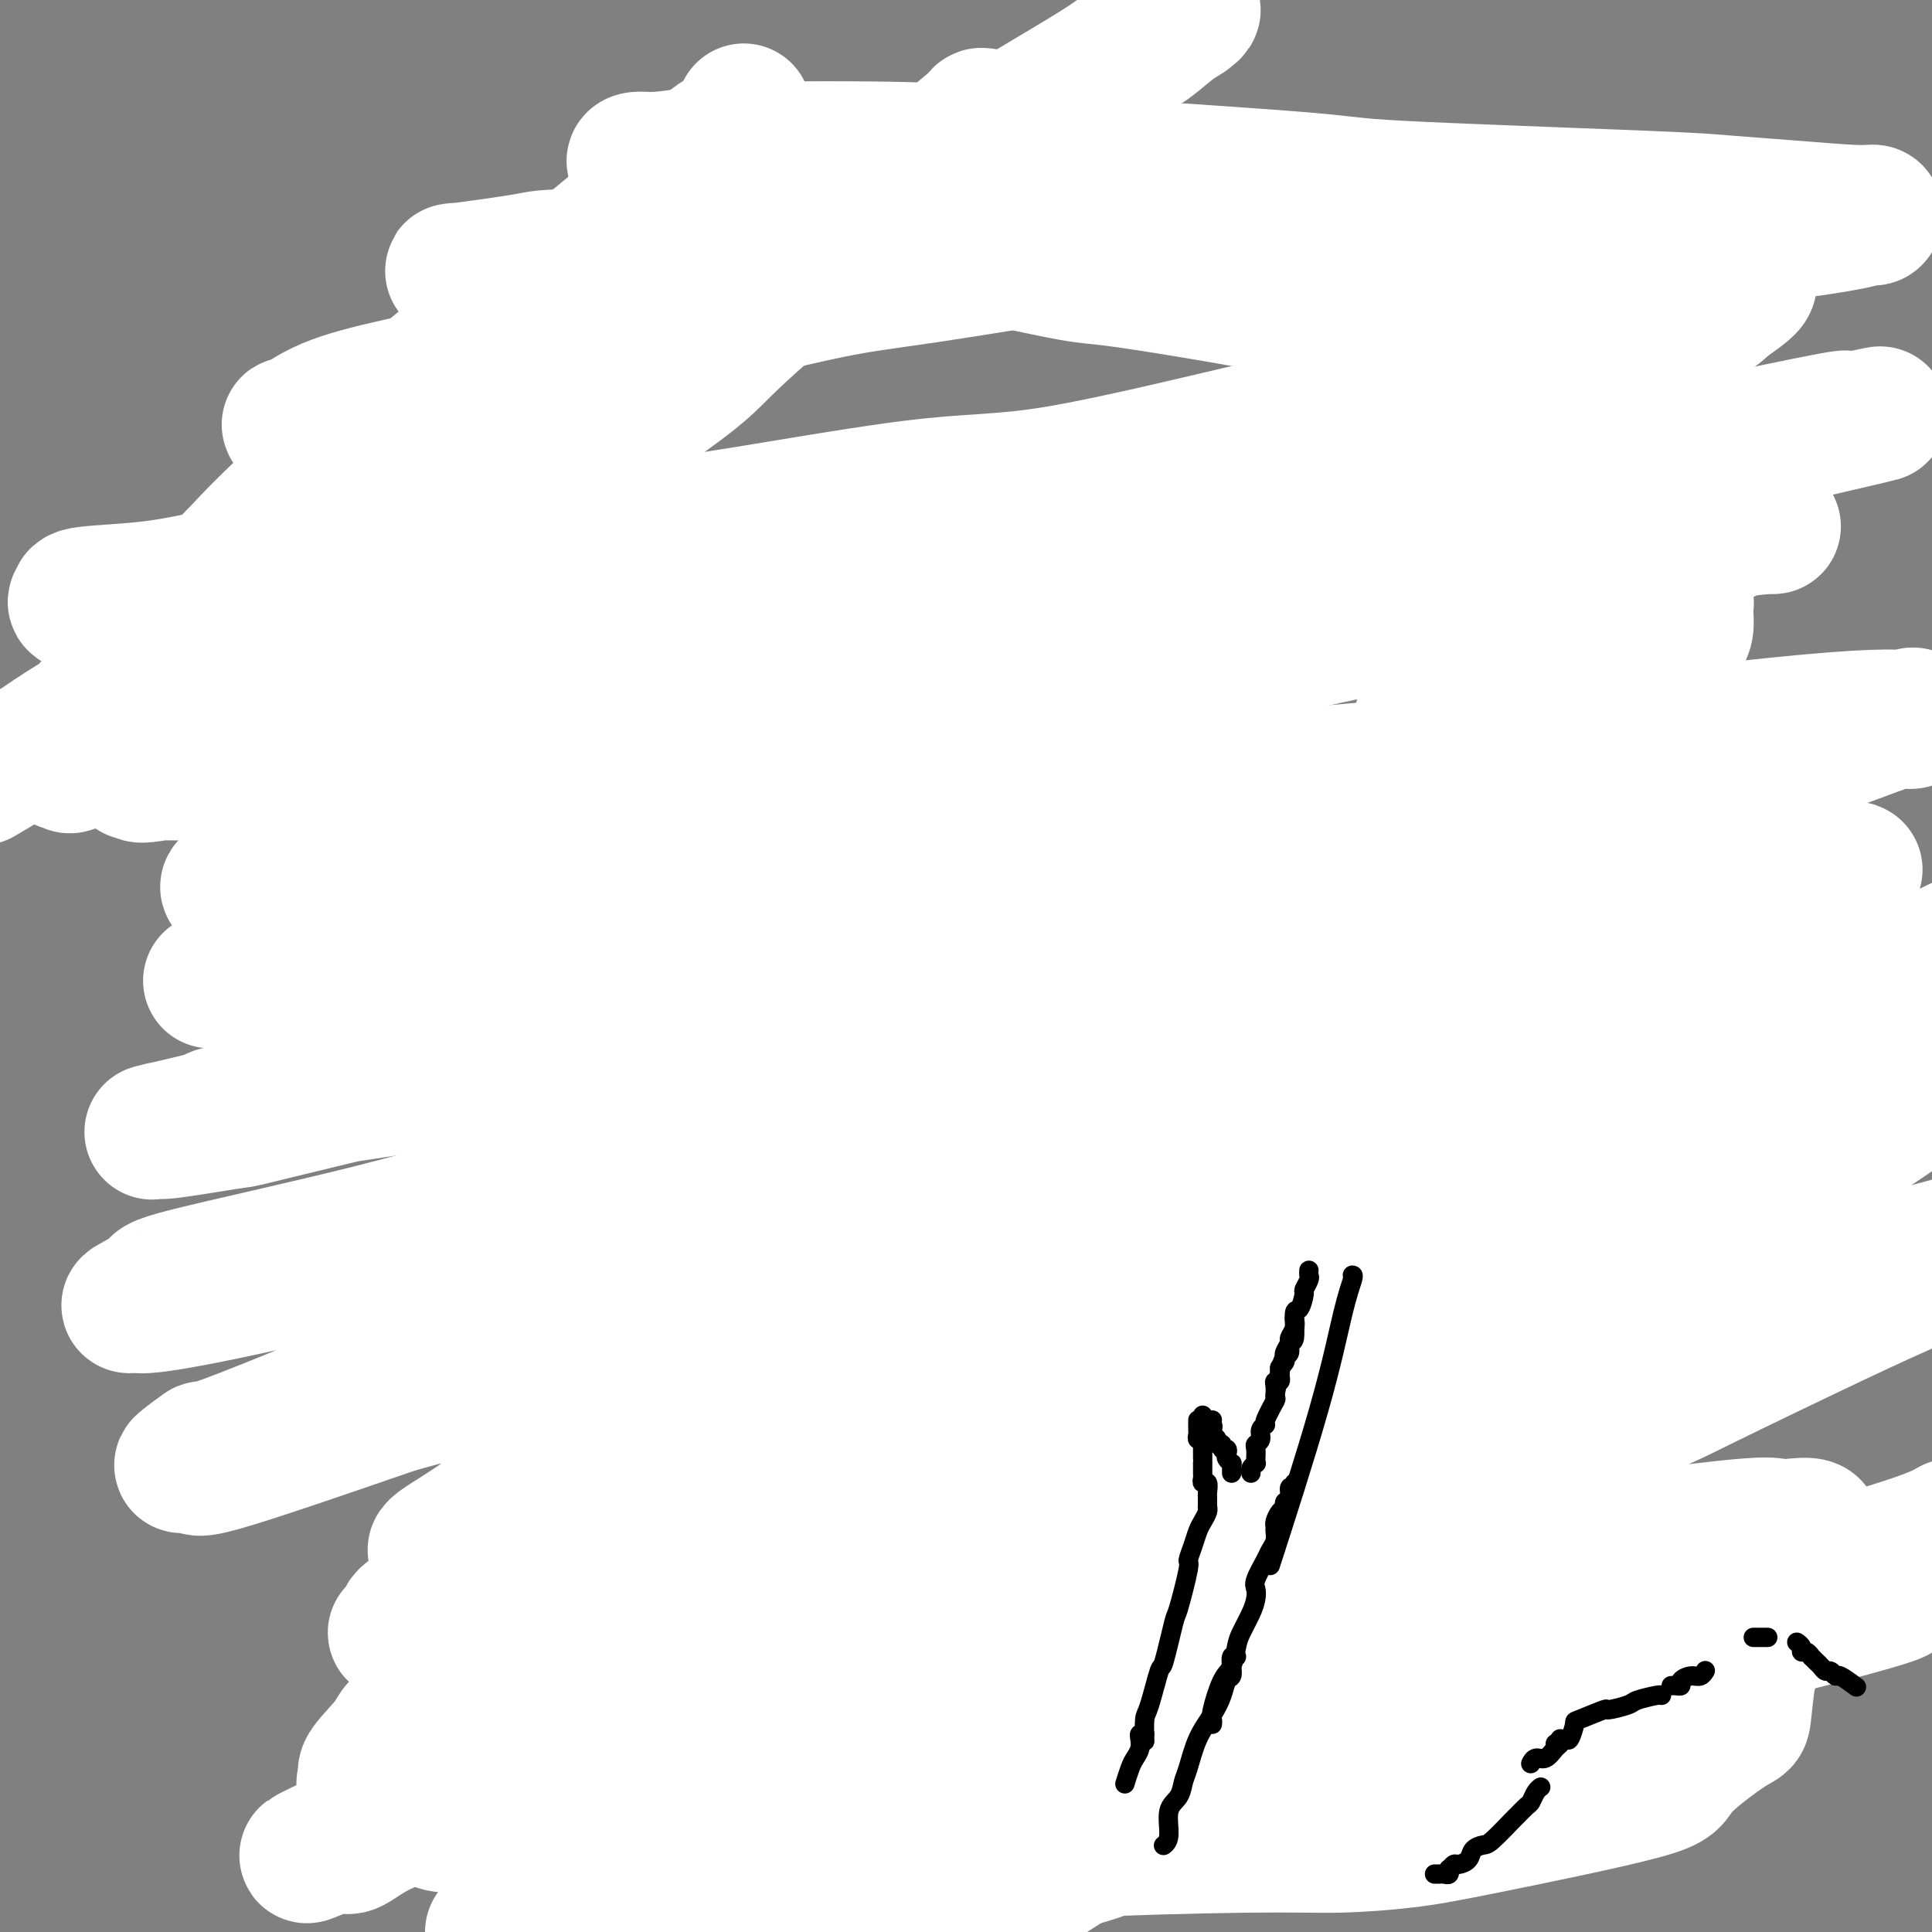 <svg viewBox='0 0 400 400' version='1.1' xmlns='http://www.w3.org/2000/svg' xmlns:xlink='http://www.w3.org/1999/xlink'><rect x="0" y="0" width="400" height="400" fill="#808080" stroke="none"/><g fill='none' stroke='#3D5C18' stroke-width='28' stroke-linecap='round' stroke-linejoin='round'><path d='M100,138c0.000,-0.285 0.000,-0.570 0,-1c-0.000,-0.430 -0.000,-1.006 0,-1c0.000,0.006 0.001,0.594 0,0c-0.001,-0.594 -0.003,-2.372 0,-3c0.003,-0.628 0.012,-0.107 0,-1c-0.012,-0.893 -0.046,-3.198 0,-5c0.046,-1.802 0.170,-3.099 0,-3c-0.170,0.099 -0.635,1.594 0,-1c0.635,-2.594 2.370,-9.277 3,-12c0.630,-2.723 0.153,-1.486 1,-3c0.847,-1.514 3.016,-5.780 4,-8c0.984,-2.220 0.782,-2.395 2,-4c1.218,-1.605 3.857,-4.639 5,-6c1.143,-1.361 0.791,-1.049 2,-3c1.209,-1.951 3.979,-6.166 6,-9c2.021,-2.834 3.293,-4.287 6,-7c2.707,-2.713 6.849,-6.685 8,-8c1.151,-1.315 -0.689,0.028 3,-2c3.689,-2.028 12.905,-7.427 17,-10c4.095,-2.573 3.068,-2.320 5,-3c1.932,-0.680 6.824,-2.295 9,-3c2.176,-0.705 1.635,-0.502 4,-1c2.365,-0.498 7.634,-1.698 10,-2c2.366,-0.302 1.827,0.294 4,0c2.173,-0.294 7.057,-1.479 10,-2c2.943,-0.521 3.946,-0.379 9,0c5.054,0.379 14.158,0.993 18,1c3.842,0.007 2.422,-0.594 5,0c2.578,0.594 9.153,2.382 12,3c2.847,0.618 1.966,0.065 6,1c4.034,0.935 12.982,3.358 16,4c3.018,0.642 0.107,-0.497 3,1c2.893,1.497 11.589,5.629 15,7c3.411,1.371 1.537,-0.019 3,1c1.463,1.019 6.262,4.447 8,6c1.738,1.553 0.413,1.231 1,2c0.587,0.769 3.085,2.629 5,4c1.915,1.371 3.246,2.254 4,3c0.754,0.746 0.930,1.356 2,3c1.070,1.644 3.035,4.322 5,7'/><path d='M311,83c4.288,4.251 2.509,2.379 2,3c-0.509,0.621 0.253,3.733 1,5c0.747,1.267 1.480,0.687 2,2c0.520,1.313 0.827,4.518 1,6c0.173,1.482 0.212,1.240 1,3c0.788,1.760 2.324,5.520 3,8c0.676,2.480 0.492,3.679 1,6c0.508,2.321 1.709,5.763 2,7c0.291,1.237 -0.328,0.270 0,3c0.328,2.730 1.603,9.159 2,12c0.397,2.841 -0.086,2.095 0,3c0.086,0.905 0.740,3.461 1,5c0.260,1.539 0.126,2.062 0,3c-0.126,0.938 -0.245,2.292 0,4c0.245,1.708 0.854,3.771 1,5c0.146,1.229 -0.171,1.625 0,4c0.171,2.375 0.830,6.728 1,8c0.170,1.272 -0.151,-0.536 0,2c0.151,2.536 0.772,9.417 1,12c0.228,2.583 0.061,0.867 0,1c-0.061,0.133 -0.016,2.114 0,4c0.016,1.886 0.004,3.678 0,5c-0.004,1.322 -0.001,2.174 0,4c0.001,1.826 0.000,4.625 0,6c-0.000,1.375 -0.000,1.326 0,3c0.000,1.674 0.001,5.069 0,7c-0.001,1.931 -0.004,2.397 0,3c0.004,0.603 0.015,1.345 0,2c-0.015,0.655 -0.057,1.225 0,4c0.057,2.775 0.212,7.754 0,9c-0.212,1.246 -0.793,-1.242 -1,0c-0.207,1.242 -0.042,6.213 0,9c0.042,2.787 -0.040,3.390 0,4c0.040,0.610 0.203,1.227 0,3c-0.203,1.773 -0.771,4.702 -1,7c-0.229,2.298 -0.118,3.963 0,5c0.118,1.037 0.242,1.444 0,3c-0.242,1.556 -0.849,4.260 -1,6c-0.151,1.740 0.153,2.515 0,3c-0.153,0.485 -0.762,0.681 -1,2c-0.238,1.319 -0.105,3.761 0,5c0.105,1.239 0.183,1.274 0,2c-0.183,0.726 -0.626,2.143 -1,4c-0.374,1.857 -0.678,4.154 -1,5c-0.322,0.846 -0.664,0.242 -1,1c-0.336,0.758 -0.668,2.879 -1,5'/><path d='M322,296c-0.819,5.591 0.132,3.069 0,3c-0.132,-0.069 -1.349,2.315 -2,4c-0.651,1.685 -0.737,2.671 -1,3c-0.263,0.329 -0.705,0.002 -1,1c-0.295,0.998 -0.444,3.323 -1,5c-0.556,1.677 -1.521,2.708 -2,3c-0.479,0.292 -0.474,-0.153 -1,1c-0.526,1.153 -1.583,3.905 -2,5c-0.417,1.095 -0.195,0.532 -1,2c-0.805,1.468 -2.637,4.965 -3,6c-0.363,1.035 0.742,-0.392 0,1c-0.742,1.392 -3.332,5.604 -4,7c-0.668,1.396 0.585,-0.022 0,1c-0.585,1.022 -3.008,4.485 -4,6c-0.992,1.515 -0.553,1.083 -2,3c-1.447,1.917 -4.778,6.182 -6,8c-1.222,1.818 -0.333,1.187 0,1c0.333,-0.187 0.110,0.068 -1,1c-1.110,0.932 -3.109,2.541 -4,3c-0.891,0.459 -0.676,-0.232 -1,0c-0.324,0.232 -1.189,1.386 -2,2c-0.811,0.614 -1.568,0.688 -2,1c-0.432,0.312 -0.539,0.861 -1,1c-0.461,0.139 -1.276,-0.132 -2,0c-0.724,0.132 -1.357,0.665 -2,1c-0.643,0.335 -1.296,0.470 -3,1c-1.704,0.530 -4.461,1.455 -6,2c-1.539,0.545 -1.862,0.709 -4,1c-2.138,0.291 -6.090,0.708 -8,1c-1.910,0.292 -1.776,0.460 -3,1c-1.224,0.540 -3.806,1.451 -7,2c-3.194,0.549 -6.998,0.736 -9,1c-2.002,0.264 -2.200,0.607 -4,1c-1.800,0.393 -5.203,0.837 -7,1c-1.797,0.163 -1.990,0.044 -4,0c-2.010,-0.044 -5.837,-0.012 -9,0c-3.163,0.012 -5.663,0.004 -7,0c-1.337,-0.004 -1.513,-0.004 -2,0c-0.487,0.004 -1.286,0.011 -2,0c-0.714,-0.011 -1.342,-0.041 -2,0c-0.658,0.041 -1.346,0.152 -2,0c-0.654,-0.152 -1.274,-0.566 -2,-1c-0.726,-0.434 -1.557,-0.890 -2,-1c-0.443,-0.110 -0.498,0.124 -1,0c-0.502,-0.124 -1.452,-0.605 -2,-1c-0.548,-0.395 -0.693,-0.704 -1,-1c-0.307,-0.296 -0.775,-0.580 -1,-1c-0.225,-0.420 -0.207,-0.977 -1,-2c-0.793,-1.023 -2.396,-2.511 -4,-4'/><path d='M184,365c-2.178,-1.894 -0.622,-1.129 -1,-2c-0.378,-0.871 -2.691,-3.379 -4,-5c-1.309,-1.621 -1.613,-2.354 -2,-3c-0.387,-0.646 -0.857,-1.206 -2,-3c-1.143,-1.794 -2.961,-4.824 -4,-6c-1.039,-1.176 -1.300,-0.499 -3,-4c-1.700,-3.501 -4.838,-11.181 -6,-13c-1.162,-1.819 -0.348,2.221 -5,-8c-4.652,-10.221 -14.771,-34.705 -19,-45c-4.229,-10.295 -2.570,-6.402 -3,-8c-0.430,-1.598 -2.950,-8.686 -4,-12c-1.050,-3.314 -0.629,-2.854 -1,-4c-0.371,-1.146 -1.535,-3.899 -2,-5c-0.465,-1.101 -0.233,-0.551 0,0'/><path d='M101,147c0.008,0.311 0.016,0.622 0,1c-0.016,0.378 -0.057,0.822 0,1c0.057,0.178 0.211,0.089 0,0c-0.211,-0.089 -0.789,-0.179 -1,0c-0.211,0.179 -0.057,0.628 0,1c0.057,0.372 0.015,0.668 0,1c-0.015,0.332 -0.004,0.702 0,1c0.004,0.298 0.001,0.525 0,1c-0.001,0.475 -0.001,1.198 0,2c0.001,0.802 0.001,1.684 0,2c-0.001,0.316 -0.004,0.065 0,1c0.004,0.935 0.015,3.055 0,4c-0.015,0.945 -0.057,0.715 0,1c0.057,0.285 0.211,1.084 0,2c-0.211,0.916 -0.789,1.947 -1,3c-0.211,1.053 -0.057,2.127 0,3c0.057,0.873 0.015,1.546 0,2c-0.015,0.454 -0.004,0.689 0,2c0.004,1.311 0.001,3.699 0,5c-0.001,1.301 -0.000,1.517 0,2c0.000,0.483 0.000,1.233 0,2c-0.000,0.767 -0.000,1.551 0,3c0.000,1.449 0.000,3.564 0,5c-0.000,1.436 -0.001,2.194 0,3c0.001,0.806 0.004,1.661 0,2c-0.004,0.339 -0.015,0.161 0,2c0.015,1.839 0.056,5.695 0,7c-0.056,1.305 -0.207,0.058 0,1c0.207,0.942 0.773,4.071 1,6c0.227,1.929 0.114,2.657 0,4c-0.114,1.343 -0.228,3.301 0,5c0.228,1.699 0.797,3.138 1,4c0.203,0.862 0.040,1.147 0,2c-0.040,0.853 0.042,2.273 0,3c-0.042,0.727 -0.208,0.761 0,2c0.208,1.239 0.792,3.683 1,5c0.208,1.317 0.042,1.507 0,3c-0.042,1.493 0.040,4.288 0,6c-0.040,1.712 -0.203,2.341 0,3c0.203,0.659 0.772,1.348 1,2c0.228,0.652 0.113,1.266 0,3c-0.113,1.734 -0.226,4.587 0,6c0.226,1.413 0.792,1.386 1,2c0.208,0.614 0.060,1.870 0,3c-0.060,1.130 -0.031,2.135 0,3c0.031,0.865 0.065,1.588 0,2c-0.065,0.412 -0.228,0.511 0,3c0.228,2.489 0.849,7.368 1,9c0.151,1.632 -0.166,0.016 0,1c0.166,0.984 0.815,4.567 1,7c0.185,2.433 -0.095,3.716 0,4c0.095,0.284 0.564,-0.429 1,1c0.436,1.429 0.838,5.001 1,7c0.162,1.999 0.085,2.425 0,3c-0.085,0.575 -0.177,1.298 0,2c0.177,0.702 0.625,1.381 1,2c0.375,0.619 0.679,1.177 1,2c0.321,0.823 0.661,1.912 1,3'/><path d='M111,315c0.927,3.171 0.744,1.099 1,1c0.256,-0.099 0.951,1.774 1,3c0.049,1.226 -0.549,1.805 0,3c0.549,1.195 2.246,3.007 3,4c0.754,0.993 0.565,1.165 1,2c0.435,0.835 1.495,2.331 2,3c0.505,0.669 0.455,0.511 1,1c0.545,0.489 1.685,1.623 2,2c0.315,0.377 -0.196,-0.005 0,0c0.196,0.005 1.098,0.396 2,1c0.902,0.604 1.804,1.423 2,2c0.196,0.577 -0.314,0.914 0,1c0.314,0.086 1.451,-0.078 2,0c0.549,0.078 0.511,0.397 1,1c0.489,0.603 1.505,1.489 2,2c0.495,0.511 0.468,0.648 1,1c0.532,0.352 1.624,0.919 2,1c0.376,0.081 0.037,-0.325 1,0c0.963,0.325 3.230,1.382 5,2c1.770,0.618 3.044,0.796 3,1c-0.044,0.204 -1.406,0.432 1,1c2.406,0.568 8.579,1.476 11,2c2.421,0.524 1.089,0.665 1,1c-0.089,0.335 1.065,0.863 3,1c1.935,0.137 4.650,-0.118 6,0c1.350,0.118 1.334,0.610 2,1c0.666,0.390 2.012,0.679 4,1c1.988,0.321 4.617,0.673 6,1c1.383,0.327 1.520,0.627 3,1c1.480,0.373 4.304,0.818 6,1c1.696,0.182 2.264,0.102 2,0c-0.264,-0.102 -1.360,-0.224 0,0c1.360,0.224 5.176,0.796 7,1c1.824,0.204 1.658,0.041 2,0c0.342,-0.041 1.194,0.042 2,0c0.806,-0.042 1.567,-0.207 2,0c0.433,0.207 0.539,0.788 1,1c0.461,0.212 1.275,0.057 2,0c0.725,-0.057 1.359,-0.015 2,0c0.641,0.015 1.289,0.004 2,0c0.711,-0.004 1.485,-0.001 2,0c0.515,0.001 0.771,0.000 1,0c0.229,-0.000 0.433,-0.000 1,0c0.567,0.000 1.499,0.000 2,0c0.501,-0.000 0.570,-0.000 1,0c0.430,0.000 1.220,-0.000 2,0c0.780,0.000 1.550,0.000 2,0c0.450,-0.000 0.581,-0.000 1,0c0.419,0.000 1.128,0.000 2,0c0.872,-0.000 1.908,-0.000 2,0c0.092,0.000 -0.761,0.001 0,0c0.761,-0.001 3.134,-0.004 4,0c0.866,0.004 0.225,0.016 1,0c0.775,-0.016 2.967,-0.060 4,0c1.033,0.060 0.906,0.222 1,0c0.094,-0.222 0.410,-0.829 1,-1c0.590,-0.171 1.454,0.094 2,0c0.546,-0.094 0.773,-0.547 1,-1'/><path d='M238,356c5.897,-0.309 2.641,-0.083 2,0c-0.641,0.083 1.335,0.022 2,0c0.665,-0.022 0.021,-0.007 0,0c-0.021,0.007 0.583,0.005 1,0c0.417,-0.005 0.648,-0.012 1,0c0.352,0.012 0.826,0.044 1,0c0.174,-0.044 0.047,-0.166 0,0c-0.047,0.166 -0.012,0.618 0,1c0.012,0.382 0.003,0.694 0,1c-0.003,0.306 -0.001,0.607 0,1c0.001,0.393 0.001,0.879 0,1c-0.001,0.121 -0.003,-0.121 0,0c0.003,0.121 0.012,0.606 0,1c-0.012,0.394 -0.043,0.698 0,1c0.043,0.302 0.162,0.600 0,1c-0.162,0.400 -0.605,0.900 -1,1c-0.395,0.100 -0.743,-0.200 -1,0c-0.257,0.200 -0.423,0.900 -1,2c-0.577,1.100 -1.567,2.599 -2,3c-0.433,0.401 -0.311,-0.295 -1,0c-0.689,0.295 -2.188,1.581 -3,2c-0.812,0.419 -0.936,-0.029 -2,0c-1.064,0.029 -3.068,0.533 -4,1c-0.932,0.467 -0.792,0.895 -2,1c-1.208,0.105 -3.765,-0.115 -4,0c-0.235,0.115 1.853,0.563 -2,1c-3.853,0.437 -13.647,0.863 -18,1c-4.353,0.137 -3.266,-0.016 -4,0c-0.734,0.016 -3.290,0.200 -5,0c-1.710,-0.200 -2.574,-0.785 -5,-1c-2.426,-0.215 -6.416,-0.061 -8,0c-1.584,0.061 -0.764,0.030 -2,0c-1.236,-0.030 -4.529,-0.060 -6,0c-1.471,0.060 -1.121,0.210 -2,0c-0.879,-0.210 -2.987,-0.778 -4,-1c-1.013,-0.222 -0.932,-0.097 -2,0c-1.068,0.097 -3.286,0.167 -5,0c-1.714,-0.167 -2.924,-0.570 -5,-1c-2.076,-0.430 -5.019,-0.886 -6,-1c-0.981,-0.114 0.001,0.114 -1,0c-1.001,-0.114 -3.985,-0.571 -5,-1c-1.015,-0.429 -0.063,-0.832 0,-1c0.063,-0.168 -0.765,-0.103 -2,0c-1.235,0.103 -2.877,0.244 -4,0c-1.123,-0.244 -1.725,-0.873 -2,-1c-0.275,-0.127 -0.221,0.250 -1,0c-0.779,-0.250 -2.389,-1.125 -4,-2'/><path d='M131,366c-4.699,-1.273 -1.448,-0.956 -1,-1c0.448,-0.044 -1.908,-0.450 -3,-1c-1.092,-0.550 -0.919,-1.243 -1,-2c-0.081,-0.757 -0.417,-1.576 -1,-2c-0.583,-0.424 -1.413,-0.452 -2,-1c-0.587,-0.548 -0.931,-1.617 -1,-2c-0.069,-0.383 0.136,-0.080 0,-1c-0.136,-0.920 -0.615,-3.063 -1,-4c-0.385,-0.937 -0.678,-0.667 -1,-1c-0.322,-0.333 -0.674,-1.267 -1,-2c-0.326,-0.733 -0.627,-1.265 -1,-2c-0.373,-0.735 -0.818,-1.674 -1,-3c-0.182,-1.326 -0.101,-3.041 0,-4c0.101,-0.959 0.223,-1.164 0,-2c-0.223,-0.836 -0.792,-2.302 -1,-3c-0.208,-0.698 -0.055,-0.626 0,-1c0.055,-0.374 0.011,-1.193 0,-2c-0.011,-0.807 0.011,-1.603 0,-2c-0.011,-0.397 -0.056,-0.397 0,-1c0.056,-0.603 0.211,-1.810 0,-3c-0.211,-1.190 -0.789,-2.362 -1,-3c-0.211,-0.638 -0.057,-0.743 0,-1c0.057,-0.257 0.015,-0.667 0,-1c-0.015,-0.333 -0.004,-0.587 0,-1c0.004,-0.413 0.001,-0.983 0,-1c-0.001,-0.017 -0.000,0.518 0,1c0.000,0.482 -0.001,0.911 0,1c0.001,0.089 0.003,-0.162 0,0c-0.003,0.162 -0.011,0.736 0,2c0.011,1.264 0.039,3.218 0,4c-0.039,0.782 -0.146,0.392 0,2c0.146,1.608 0.547,5.214 1,7c0.453,1.786 0.960,1.753 1,2c0.040,0.247 -0.388,0.775 0,2c0.388,1.225 1.591,3.147 2,4c0.409,0.853 0.025,0.636 0,1c-0.025,0.364 0.308,1.307 1,2c0.692,0.693 1.743,1.135 2,2c0.257,0.865 -0.279,2.151 0,3c0.279,0.849 1.372,1.259 2,2c0.628,0.741 0.792,1.813 1,2c0.208,0.187 0.461,-0.511 1,0c0.539,0.511 1.366,2.231 2,3c0.634,0.769 1.077,0.588 2,1c0.923,0.412 2.325,1.419 3,2c0.675,0.581 0.621,0.738 1,1c0.379,0.262 1.189,0.631 2,1'/><path d='M136,364c2.448,1.748 1.566,0.119 2,0c0.434,-0.119 2.182,1.274 3,2c0.818,0.726 0.705,0.786 1,1c0.295,0.214 0.998,0.581 2,1c1.002,0.419 2.302,0.890 3,1c0.698,0.110 0.793,-0.142 1,0c0.207,0.142 0.527,0.678 1,1c0.473,0.322 1.100,0.429 2,1c0.900,0.571 2.073,1.605 3,2c0.927,0.395 1.607,0.151 2,0c0.393,-0.151 0.498,-0.208 1,0c0.502,0.208 1.399,0.683 2,1c0.601,0.317 0.904,0.476 2,1c1.096,0.524 2.983,1.412 4,2c1.017,0.588 1.162,0.874 2,1c0.838,0.126 2.369,0.090 3,0c0.631,-0.090 0.362,-0.235 1,0c0.638,0.235 2.182,0.851 3,1c0.818,0.149 0.911,-0.170 2,0c1.089,0.170 3.174,0.830 4,1c0.826,0.170 0.391,-0.151 2,0c1.609,0.151 5.260,0.772 7,1c1.740,0.228 1.568,0.061 2,0c0.432,-0.061 1.466,-0.016 2,0c0.534,0.016 0.566,0.004 1,0c0.434,-0.004 1.271,-0.001 2,0c0.729,0.001 1.352,0.001 2,0c0.648,-0.001 1.322,-0.003 2,0c0.678,0.003 1.362,0.012 2,0c0.638,-0.012 1.232,-0.046 2,0c0.768,0.046 1.712,0.171 2,0c0.288,-0.171 -0.078,-0.638 1,-1c1.078,-0.362 3.601,-0.618 5,-1c1.399,-0.382 1.675,-0.889 3,-1c1.325,-0.111 3.699,0.174 5,0c1.301,-0.174 1.528,-0.807 2,-1c0.472,-0.193 1.190,0.054 2,0c0.810,-0.054 1.712,-0.410 3,-1c1.288,-0.590 2.963,-1.414 4,-2c1.037,-0.586 1.438,-0.936 2,-1c0.562,-0.064 1.287,0.156 2,0c0.713,-0.156 1.414,-0.690 2,-1c0.586,-0.310 1.057,-0.397 2,-1c0.943,-0.603 2.358,-1.723 3,-2c0.642,-0.277 0.512,0.290 1,0c0.488,-0.290 1.593,-1.438 2,-2c0.407,-0.562 0.115,-0.537 1,-1c0.885,-0.463 2.948,-1.414 4,-2c1.052,-0.586 1.094,-0.809 1,-1c-0.094,-0.191 -0.323,-0.352 0,-1c0.323,-0.648 1.200,-1.785 2,-2c0.800,-0.215 1.524,0.490 2,0c0.476,-0.490 0.705,-2.177 1,-3c0.295,-0.823 0.656,-0.784 1,-1c0.344,-0.216 0.669,-0.687 1,-1c0.331,-0.313 0.666,-0.469 1,-1c0.334,-0.531 0.667,-1.437 1,-2c0.333,-0.563 0.667,-0.781 1,-1'/><path d='M261,351c3.748,-3.681 2.119,-2.883 2,-3c-0.119,-0.117 1.274,-1.148 2,-2c0.726,-0.852 0.787,-1.524 1,-2c0.213,-0.476 0.578,-0.757 1,-1c0.422,-0.243 0.900,-0.449 1,-1c0.100,-0.551 -0.179,-1.447 0,-2c0.179,-0.553 0.818,-0.764 1,-1c0.182,-0.236 -0.091,-0.497 0,-1c0.091,-0.503 0.545,-1.248 1,-2c0.455,-0.752 0.910,-1.511 1,-2c0.090,-0.489 -0.186,-0.710 0,-1c0.186,-0.290 0.835,-0.651 1,-1c0.165,-0.349 -0.152,-0.686 0,-1c0.152,-0.314 0.773,-0.605 1,-1c0.227,-0.395 0.060,-0.894 0,-1c-0.060,-0.106 -0.012,0.182 0,0c0.012,-0.182 -0.012,-0.832 0,-1c0.012,-0.168 0.059,0.147 0,0c-0.059,-0.147 -0.223,-0.754 0,-1c0.223,-0.246 0.834,-0.130 1,0c0.166,0.130 -0.113,0.272 0,1c0.113,0.728 0.619,2.040 1,3c0.381,0.960 0.638,1.566 1,2c0.362,0.434 0.829,0.695 1,1c0.171,0.305 0.046,0.656 0,1c-0.046,0.344 -0.012,0.683 0,1c0.012,0.317 0.003,0.612 0,1c-0.003,0.388 -0.001,0.868 0,1c0.001,0.132 -0.000,-0.085 0,0c0.000,0.085 0.001,0.473 0,1c-0.001,0.527 -0.004,1.193 0,2c0.004,0.807 0.015,1.754 0,2c-0.015,0.246 -0.056,-0.210 0,0c0.056,0.210 0.208,1.086 0,2c-0.208,0.914 -0.776,1.867 -1,2c-0.224,0.133 -0.104,-0.553 -1,1c-0.896,1.553 -2.808,5.344 -4,7c-1.192,1.656 -1.664,1.176 -2,1c-0.336,-0.176 -0.535,-0.047 -1,0c-0.465,0.047 -1.197,0.013 -2,0c-0.803,-0.013 -1.678,-0.003 -2,0c-0.322,0.003 -0.092,0.001 0,0c0.092,-0.001 0.046,-0.000 0,0'/></g>
<g fill='none' stroke='#FFFFFF' stroke-width='28' stroke-linecap='round' stroke-linejoin='round'><path d='M154,23c0.025,0.403 0.050,0.805 0,1c-0.050,0.195 -0.176,0.181 -1,1c-0.824,0.819 -2.345,2.471 -3,3c-0.655,0.529 -0.443,-0.066 -3,2c-2.557,2.066 -7.882,6.793 -14,12c-6.118,5.207 -13.027,10.895 -17,14c-3.973,3.105 -5.008,3.627 -8,6c-2.992,2.373 -7.940,6.597 -11,9c-3.060,2.403 -4.233,2.984 -11,9c-6.767,6.016 -19.129,17.467 -26,24c-6.871,6.533 -8.252,8.149 -10,10c-1.748,1.851 -3.865,3.937 -9,9c-5.135,5.063 -13.289,13.104 -17,17c-3.711,3.896 -2.981,3.646 -4,5c-1.019,1.354 -3.788,4.311 -5,6c-1.212,1.689 -0.869,2.112 -1,3c-0.131,0.888 -0.737,2.243 -1,3c-0.263,0.757 -0.184,0.916 0,1c0.184,0.084 0.474,0.091 1,0c0.526,-0.091 1.290,-0.281 1,0c-0.290,0.281 -1.633,1.032 1,0c2.633,-1.032 9.241,-3.848 12,-5c2.759,-1.152 1.669,-0.641 8,-5c6.331,-4.359 20.085,-13.588 28,-19c7.915,-5.412 9.992,-7.008 13,-9c3.008,-1.992 6.947,-4.379 16,-11c9.053,-6.621 23.220,-17.476 32,-24c8.780,-6.524 12.173,-8.717 19,-14c6.827,-5.283 17.089,-13.657 23,-18c5.911,-4.343 7.472,-4.655 12,-8c4.528,-3.345 12.024,-9.723 16,-13c3.976,-3.277 4.433,-3.452 5,-4c0.567,-0.548 1.243,-1.470 2,-2c0.757,-0.530 1.596,-0.668 2,-1c0.404,-0.332 0.373,-0.858 0,-1c-0.373,-0.142 -1.089,0.101 -1,0c0.089,-0.101 0.982,-0.547 -2,2c-2.982,2.547 -9.838,8.086 -13,11c-3.162,2.914 -2.630,3.202 -9,9c-6.370,5.798 -19.642,17.106 -26,23c-6.358,5.894 -5.804,6.374 -15,13c-9.196,6.626 -28.144,19.400 -38,26c-9.856,6.600 -10.620,7.028 -18,11c-7.380,3.972 -21.375,11.490 -30,16c-8.625,4.510 -11.879,6.013 -19,9c-7.121,2.987 -18.110,7.458 -24,10c-5.890,2.542 -6.683,3.155 -8,4c-1.317,0.845 -3.159,1.923 -5,3'/><path d='M6,156c-0.154,0.211 -0.307,0.423 0,0c0.307,-0.423 1.075,-1.479 10,-7c8.925,-5.521 26.009,-15.507 36,-22c9.991,-6.493 12.890,-9.495 25,-17c12.110,-7.505 33.432,-19.515 45,-27c11.568,-7.485 13.383,-10.444 23,-17c9.617,-6.556 27.036,-16.708 37,-23c9.964,-6.292 12.473,-8.722 19,-13c6.527,-4.278 17.072,-10.403 23,-14c5.928,-3.597 7.240,-4.666 9,-6c1.760,-1.334 3.970,-2.933 6,-4c2.030,-1.067 3.880,-1.604 5,-2c1.120,-0.396 1.509,-0.652 2,-1c0.491,-0.348 1.085,-0.787 1,-1c-0.085,-0.213 -0.851,-0.201 -1,0c-0.149,0.201 0.317,0.590 0,1c-0.317,0.410 -1.416,0.842 -3,2c-1.584,1.158 -3.653,3.042 -5,4c-1.347,0.958 -1.973,0.990 -8,5c-6.027,4.010 -17.456,11.997 -24,16c-6.544,4.003 -8.205,4.022 -14,7c-5.795,2.978 -15.725,8.914 -32,16c-16.275,7.086 -38.897,15.320 -53,20c-14.103,4.680 -19.689,5.804 -25,7c-5.311,1.196 -10.347,2.464 -14,4c-3.653,1.536 -5.922,3.339 -7,4c-1.078,0.661 -0.965,0.181 -1,0c-0.035,-0.181 -0.218,-0.061 0,0c0.218,0.061 0.835,0.064 2,0c1.165,-0.064 2.876,-0.196 4,0c1.124,0.196 1.660,0.718 8,-1c6.340,-1.718 18.483,-5.678 26,-8c7.517,-2.322 10.409,-3.006 14,-4c3.591,-0.994 7.880,-2.298 18,-5c10.120,-2.702 26.069,-6.803 36,-9c9.931,-2.197 13.843,-2.491 24,-4c10.157,-1.509 26.558,-4.234 38,-6c11.442,-1.766 17.926,-2.575 24,-3c6.074,-0.425 11.738,-0.468 18,-1c6.262,-0.532 13.121,-1.555 19,-2c5.879,-0.445 10.778,-0.313 19,0c8.222,0.313 19.766,0.808 25,1c5.234,0.192 4.157,0.082 7,1c2.843,0.918 9.607,2.863 13,4c3.393,1.137 3.414,1.466 4,2c0.586,0.534 1.737,1.273 2,2c0.263,0.727 -0.361,1.442 0,2c0.361,0.558 1.706,0.959 1,2c-0.706,1.041 -3.463,2.724 -5,4c-1.537,1.276 -1.855,2.146 -6,3c-4.145,0.854 -12.116,1.691 -16,2c-3.884,0.309 -3.681,0.088 -10,0c-6.319,-0.088 -19.159,-0.044 -32,0'/><path d='M293,68c-11.159,0.056 -10.055,-0.804 -20,-3c-9.945,-2.196 -30.939,-5.730 -40,-7c-9.061,-1.270 -6.188,-0.278 -19,-3c-12.812,-2.722 -41.310,-9.159 -54,-12c-12.690,-2.841 -9.574,-2.084 -12,-3c-2.426,-0.916 -10.395,-3.503 -14,-5c-3.605,-1.497 -2.847,-1.905 -2,-2c0.847,-0.095 1.781,0.122 4,0c2.219,-0.122 5.722,-0.583 7,-1c1.278,-0.417 0.331,-0.789 9,-1c8.669,-0.211 26.954,-0.260 36,0c9.046,0.260 8.854,0.829 23,2c14.146,1.171 42.632,2.943 56,4c13.368,1.057 11.620,1.397 23,2c11.380,0.603 35.890,1.467 49,2c13.110,0.533 14.820,0.735 18,1c3.180,0.265 7.830,0.593 13,1c5.170,0.407 10.859,0.893 14,1c3.141,0.107 3.733,-0.166 4,0c0.267,0.166 0.210,0.770 0,1c-0.210,0.230 -0.573,0.084 -1,0c-0.427,-0.084 -0.918,-0.108 -1,0c-0.082,0.108 0.246,0.348 -3,1c-3.246,0.652 -10.066,1.716 -14,2c-3.934,0.284 -4.983,-0.211 -13,0c-8.017,0.211 -23.000,1.129 -35,2c-12.000,0.871 -21.015,1.697 -30,2c-8.985,0.303 -17.940,0.085 -24,0c-6.060,-0.085 -9.225,-0.035 -25,0c-15.775,0.035 -44.161,0.056 -58,0c-13.839,-0.056 -13.132,-0.188 -23,0c-9.868,0.188 -30.312,0.695 -40,1c-9.688,0.305 -8.620,0.407 -12,1c-3.380,0.593 -11.208,1.676 -14,2c-2.792,0.324 -0.547,-0.110 0,0c0.547,0.110 -0.603,0.765 1,1c1.603,0.235 5.959,0.048 10,0c4.041,-0.048 7.768,0.041 10,0c2.232,-0.041 2.970,-0.211 12,-1c9.030,-0.789 26.353,-2.197 38,-3c11.647,-0.803 17.619,-1.001 22,-1c4.381,0.001 7.172,0.200 19,0c11.828,-0.200 32.694,-0.800 41,-1c8.306,-0.200 4.053,-0.002 11,0c6.947,0.002 25.095,-0.194 34,0c8.905,0.194 8.567,0.777 11,1c2.433,0.223 7.636,0.086 12,1c4.364,0.914 7.889,2.878 10,4c2.111,1.122 2.809,1.400 3,2c0.191,0.600 -0.126,1.520 0,2c0.126,0.480 0.693,0.520 -1,2c-1.693,1.480 -5.648,4.398 -8,6c-2.352,1.602 -3.101,1.886 -9,4c-5.899,2.114 -16.950,6.057 -28,10'/><path d='M283,83c-8.758,2.999 -12.152,3.495 -23,6c-10.848,2.505 -29.149,7.019 -41,9c-11.851,1.981 -17.251,1.429 -30,3c-12.749,1.571 -32.846,5.264 -45,7c-12.154,1.736 -16.365,1.516 -28,3c-11.635,1.484 -30.695,4.674 -42,6c-11.305,1.326 -14.856,0.789 -19,1c-4.144,0.211 -8.880,1.170 -13,2c-4.120,0.830 -7.624,1.533 -12,2c-4.376,0.467 -9.623,0.699 -12,1c-2.377,0.301 -1.884,0.670 -2,1c-0.116,0.330 -0.840,0.622 0,1c0.840,0.378 3.244,0.844 8,1c4.756,0.156 11.864,0.002 17,0c5.136,-0.002 8.300,0.149 23,0c14.700,-0.149 40.937,-0.597 53,-1c12.063,-0.403 9.953,-0.762 27,-1c17.047,-0.238 53.251,-0.355 76,-1c22.749,-0.645 32.042,-1.819 53,-4c20.958,-2.181 53.580,-5.369 68,-7c14.420,-1.631 10.639,-1.703 12,-2c1.361,-0.297 7.866,-0.818 11,-1c3.134,-0.182 2.899,-0.025 3,0c0.101,0.025 0.538,-0.083 -1,0c-1.538,0.083 -5.050,0.355 -7,1c-1.950,0.645 -2.338,1.661 -9,4c-6.662,2.339 -19.599,5.999 -28,8c-8.401,2.001 -12.267,2.341 -25,5c-12.733,2.659 -34.332,7.635 -48,10c-13.668,2.365 -19.406,2.117 -33,4c-13.594,1.883 -35.043,5.895 -50,8c-14.957,2.105 -23.422,2.301 -31,3c-7.578,0.699 -14.269,1.900 -27,3c-12.731,1.100 -31.503,2.097 -43,3c-11.497,0.903 -15.718,1.710 -19,2c-3.282,0.290 -5.623,0.061 -9,0c-3.377,-0.061 -7.790,0.046 -9,0c-1.210,-0.046 0.781,-0.245 1,0c0.219,0.245 -1.335,0.932 4,0c5.335,-0.932 17.559,-3.485 24,-5c6.441,-1.515 7.099,-1.993 20,-4c12.901,-2.007 38.047,-5.544 50,-7c11.953,-1.456 10.714,-0.830 25,-4c14.286,-3.170 44.096,-10.137 57,-13c12.904,-2.863 8.902,-1.623 24,-5c15.098,-3.377 49.296,-11.371 64,-15c14.704,-3.629 9.916,-2.894 19,-5c9.084,-2.106 32.042,-7.053 55,-12'/><path d='M371,90c34.274,-7.883 10.458,-2.591 7,-2c-3.458,0.591 13.440,-3.519 -4,0c-17.440,3.519 -69.219,14.665 -119,25c-49.781,10.335 -97.566,19.858 -116,23c-18.434,3.142 -7.519,-0.096 33,-12c40.519,-11.904 110.642,-32.474 143,-39c32.358,-6.526 26.952,0.993 -15,20c-41.952,19.007 -120.449,49.502 -156,62c-35.551,12.498 -28.158,6.999 -2,-4c26.158,-10.999 71.079,-27.500 116,-44'/><path d='M258,119c25.468,-10.472 31.140,-14.652 22,-11c-9.140,3.652 -33.090,15.136 -54,25c-20.910,9.864 -38.780,18.108 -46,22c-7.220,3.892 -3.790,3.432 -2,3c1.790,-0.432 1.940,-0.838 2,-1c0.060,-0.162 0.030,-0.081 0,0'/><path d='M303,89c1.153,-0.002 2.306,-0.005 3,0c0.694,0.005 0.929,0.017 2,0c1.071,-0.017 2.979,-0.063 4,0c1.021,0.063 1.157,0.234 2,0c0.843,-0.234 2.395,-0.875 3,-1c0.605,-0.125 0.262,0.266 1,0c0.738,-0.266 2.555,-1.188 4,-2c1.445,-0.812 2.517,-1.514 3,-2c0.483,-0.486 0.378,-0.757 1,-1c0.622,-0.243 1.971,-0.458 3,-1c1.029,-0.542 1.737,-1.413 2,-2c0.263,-0.587 0.080,-0.891 0,-1c-0.080,-0.109 -0.058,-0.021 0,0c0.058,0.021 0.152,-0.023 -1,0c-1.152,0.023 -3.551,0.115 -8,1c-4.449,0.885 -10.947,2.563 -20,5c-9.053,2.437 -20.661,5.632 -26,7c-5.339,1.368 -4.410,0.908 -5,2c-0.590,1.092 -2.698,3.737 -4,5c-1.302,1.263 -1.799,1.146 0,2c1.799,0.854 5.895,2.680 8,4c2.105,1.320 2.218,2.133 6,3c3.782,0.867 11.231,1.788 19,3c7.769,1.212 15.857,2.716 21,4c5.143,1.284 7.339,2.349 10,3c2.661,0.651 5.786,0.888 9,2c3.214,1.112 6.519,3.099 8,4c1.481,0.901 1.140,0.714 1,1c-0.140,0.286 -0.077,1.043 0,2c0.077,0.957 0.169,2.114 0,3c-0.169,0.886 -0.600,1.502 -1,2c-0.400,0.498 -0.768,0.879 -3,2c-2.232,1.121 -6.326,2.983 -8,4c-1.674,1.017 -0.927,1.189 -4,2c-3.073,0.811 -9.967,2.262 -13,3c-3.033,0.738 -2.207,0.762 -5,1c-2.793,0.238 -9.207,0.691 -12,1c-2.793,0.309 -1.966,0.475 -3,1c-1.034,0.525 -3.929,1.409 -5,2c-1.071,0.591 -0.319,0.891 0,1c0.319,0.109 0.205,0.029 1,0c0.795,-0.029 2.500,-0.008 3,0c0.500,0.008 -0.203,0.002 1,0c1.203,-0.002 4.314,-0.001 6,0c1.686,0.001 1.946,0.003 3,0c1.054,-0.003 2.901,-0.011 4,0c1.099,0.011 1.450,0.041 3,0c1.550,-0.041 4.300,-0.155 6,0c1.700,0.155 2.350,0.577 3,1'/><path d='M325,150c4.675,0.567 1.363,0.985 0,1c-1.363,0.015 -0.776,-0.373 -1,0c-0.224,0.373 -1.259,1.508 -2,2c-0.741,0.492 -1.187,0.340 -4,1c-2.813,0.660 -7.992,2.132 -11,3c-3.008,0.868 -3.845,1.132 -8,2c-4.155,0.868 -11.629,2.339 -15,3c-3.371,0.661 -2.638,0.513 -6,1c-3.362,0.487 -10.817,1.609 -14,2c-3.183,0.391 -2.094,0.049 -3,0c-0.906,-0.049 -3.809,0.193 -5,0c-1.191,-0.193 -0.672,-0.822 0,-1c0.672,-0.178 1.496,0.096 2,0c0.504,-0.096 0.686,-0.563 1,-1c0.314,-0.437 0.758,-0.845 1,-1c0.242,-0.155 0.281,-0.056 0,0c-0.281,0.056 -0.883,0.071 -1,0c-0.117,-0.071 0.249,-0.228 -1,0c-1.249,0.228 -4.114,0.841 -5,1c-0.886,0.159 0.208,-0.136 -4,1c-4.208,1.136 -13.719,3.704 -18,5c-4.281,1.296 -3.334,1.320 -11,3c-7.666,1.680 -23.945,5.015 -33,7c-9.055,1.985 -10.884,2.619 -18,4c-7.116,1.381 -19.517,3.511 -32,6c-12.483,2.489 -25.046,5.339 -33,7c-7.954,1.661 -11.297,2.133 -18,3c-6.703,0.867 -16.764,2.129 -22,3c-5.236,0.871 -5.646,1.353 -6,2c-0.354,0.647 -0.652,1.461 -1,2c-0.348,0.539 -0.744,0.804 2,0c2.744,-0.804 8.630,-2.676 13,-4c4.370,-1.324 7.226,-2.100 14,-4c6.774,-1.900 17.468,-4.925 22,-6c4.532,-1.075 2.903,-0.199 10,-2c7.097,-1.801 22.920,-6.280 30,-8c7.080,-1.720 5.416,-0.682 14,-2c8.584,-1.318 27.415,-4.992 38,-7c10.585,-2.008 12.923,-2.351 20,-3c7.077,-0.649 18.893,-1.603 29,-3c10.107,-1.397 18.507,-3.236 28,-5c9.493,-1.764 20.081,-3.452 25,-4c4.919,-0.548 4.171,0.045 5,0c0.829,-0.045 3.237,-0.727 4,-1c0.763,-0.273 -0.118,-0.136 -1,0'/><path d='M310,157c28.076,-3.326 17.267,0.860 -27,4c-44.267,3.140 -121.993,5.236 -158,6c-36.007,0.764 -30.295,0.197 -29,0c1.295,-0.197 -1.825,-0.025 -3,0c-1.175,0.025 -0.404,-0.099 0,0c0.404,0.099 0.441,0.419 2,0c1.559,-0.419 4.640,-1.578 10,-2c5.360,-0.422 13.000,-0.106 21,0c8.000,0.106 16.360,0.003 27,0c10.640,-0.003 23.560,0.094 31,0c7.440,-0.094 9.399,-0.379 20,-1c10.601,-0.621 29.844,-1.578 40,-2c10.156,-0.422 11.226,-0.308 20,-1c8.774,-0.692 25.253,-2.189 34,-3c8.747,-0.811 9.761,-0.936 15,-1c5.239,-0.064 14.704,-0.067 18,0c3.296,0.067 0.423,0.204 0,0c-0.423,-0.204 1.604,-0.749 -1,0c-2.604,0.749 -9.841,2.791 -13,4c-3.159,1.209 -2.242,1.585 -9,3c-6.758,1.415 -21.192,3.869 -30,5c-8.808,1.131 -11.990,0.940 -23,2c-11.010,1.060 -29.849,3.370 -44,5c-14.151,1.630 -23.614,2.580 -29,3c-5.386,0.420 -6.694,0.308 -21,1c-14.306,0.692 -41.611,2.186 -54,3c-12.389,0.814 -9.863,0.947 -16,1c-6.137,0.053 -20.936,0.028 -28,0c-7.064,-0.028 -6.394,-0.057 -8,0c-1.606,0.057 -5.489,0.201 -7,0c-1.511,-0.201 -0.650,-0.746 0,-1c0.650,-0.254 1.087,-0.218 1,0c-0.087,0.218 -0.700,0.617 1,0c1.700,-0.617 5.711,-2.249 9,-3c3.289,-0.751 5.854,-0.622 9,-1c3.146,-0.378 6.871,-1.263 11,-2c4.129,-0.737 8.662,-1.324 21,-2c12.338,-0.676 32.482,-1.439 41,-2c8.518,-0.561 5.409,-0.920 15,-2c9.591,-1.080 31.883,-2.880 46,-4c14.117,-1.120 20.058,-1.560 26,-2'/><path d='M228,165c30.799,-2.410 33.297,-2.435 42,-3c8.703,-0.565 23.612,-1.672 31,-2c7.388,-0.328 7.257,0.122 11,0c3.743,-0.122 11.360,-0.814 14,-1c2.640,-0.186 0.301,0.136 0,0c-0.301,-0.136 1.434,-0.729 -2,0c-3.434,0.729 -12.037,2.782 -16,4c-3.963,1.218 -3.285,1.603 -10,3c-6.715,1.397 -20.823,3.807 -27,5c-6.177,1.193 -4.424,1.169 -17,3c-12.576,1.831 -39.482,5.515 -51,7c-11.518,1.485 -7.648,0.769 -19,2c-11.352,1.231 -37.925,4.410 -53,6c-15.075,1.590 -18.653,1.593 -24,2c-5.347,0.407 -12.464,1.219 -23,3c-10.536,1.781 -24.492,4.532 -31,6c-6.508,1.468 -5.567,1.653 -6,2c-0.433,0.347 -2.240,0.854 -3,1c-0.760,0.146 -0.474,-0.070 1,0c1.474,0.070 4.134,0.427 7,0c2.866,-0.427 5.938,-1.637 21,-4c15.062,-2.363 42.116,-5.881 49,-7c6.884,-1.119 -6.401,0.159 18,-3c24.401,-3.159 86.488,-10.754 111,-14c24.512,-3.246 11.450,-2.142 13,-2c1.550,0.142 17.714,-0.680 24,-1c6.286,-0.320 2.695,-0.140 1,0c-1.695,0.140 -1.493,0.241 -1,0c0.493,-0.241 1.278,-0.823 -1,0c-2.278,0.823 -7.619,3.052 -10,4c-2.381,0.948 -1.803,0.616 -8,2c-6.197,1.384 -19.170,4.484 -25,6c-5.830,1.516 -4.517,1.449 -15,3c-10.483,1.551 -32.763,4.721 -41,6c-8.237,1.279 -2.431,0.668 -13,1c-10.569,0.332 -37.514,1.605 -46,2c-8.486,0.395 1.488,-0.090 -3,0c-4.488,0.090 -23.439,0.755 -31,1c-7.561,0.245 -3.732,0.070 -2,0c1.732,-0.070 1.366,-0.035 1,0'/><path d='M94,197c-14.631,0.778 -4.208,0.723 5,-1c9.208,-1.723 17.201,-5.112 20,-6c2.799,-0.888 0.403,0.726 16,-2c15.597,-2.726 49.186,-9.793 63,-13c13.814,-3.207 7.852,-2.555 17,-4c9.148,-1.445 33.406,-4.987 54,-8c20.594,-3.013 37.524,-5.495 57,-8c19.476,-2.505 41.499,-5.031 54,-6c12.501,-0.969 15.479,-0.380 16,0c0.521,0.380 -1.417,0.549 -1,0c0.417,-0.549 3.187,-1.818 -2,0c-5.187,1.818 -18.333,6.723 -24,9c-5.667,2.277 -3.855,1.927 -16,5c-12.145,3.073 -38.245,9.570 -48,12c-9.755,2.430 -3.164,0.793 -19,5c-15.836,4.207 -54.100,14.259 -72,19c-17.900,4.741 -15.438,4.171 -23,6c-7.562,1.829 -25.150,6.056 -53,11c-27.850,4.944 -65.963,10.606 -82,13c-16.037,2.394 -9.998,1.519 -11,2c-1.002,0.481 -9.043,2.317 -12,3c-2.957,0.683 -0.829,0.214 0,0c0.829,-0.214 0.359,-0.174 0,0c-0.359,0.174 -0.607,0.480 3,0c3.607,-0.480 11.070,-1.747 13,-2c1.930,-0.253 -1.673,0.508 17,-4c18.673,-4.508 59.624,-14.287 74,-18c14.376,-3.713 2.179,-1.362 21,-6c18.821,-4.638 68.662,-16.264 89,-21c20.338,-4.736 11.173,-2.581 16,-4c4.827,-1.419 23.647,-6.414 35,-10c11.353,-3.586 15.238,-5.765 18,-7c2.762,-1.235 4.400,-1.527 6,-2c1.600,-0.473 3.162,-1.127 7,-3c3.838,-1.873 9.954,-4.964 1,0c-8.954,4.964 -32.977,17.982 -57,31'/><path d='M276,188c-14.856,7.350 -23.997,10.226 -46,18c-22.003,7.774 -56.869,20.447 -73,26c-16.131,5.553 -13.529,3.986 -18,5c-4.471,1.014 -16.017,4.609 -27,8c-10.983,3.391 -21.405,6.580 -35,10c-13.595,3.420 -30.365,7.073 -38,9c-7.635,1.927 -6.135,2.127 -7,3c-0.865,0.873 -4.095,2.419 -5,3c-0.905,0.581 0.516,0.198 1,0c0.484,-0.198 0.030,-0.210 0,0c-0.030,0.210 0.364,0.642 5,0c4.636,-0.642 13.514,-2.356 25,-5c11.486,-2.644 25.581,-6.216 37,-9c11.419,-2.784 20.161,-4.779 25,-6c4.839,-1.221 5.773,-1.668 20,-6c14.227,-4.332 41.745,-12.548 53,-16c11.255,-3.452 6.246,-2.139 13,-4c6.754,-1.861 25.270,-6.896 36,-10c10.730,-3.104 13.673,-4.276 24,-8c10.327,-3.724 28.037,-10.001 37,-13c8.963,-2.999 9.179,-2.719 12,-4c2.821,-1.281 8.245,-4.124 14,-7c5.755,-2.876 11.839,-5.786 15,-7c3.161,-1.214 3.397,-0.732 4,-1c0.603,-0.268 1.574,-1.285 2,-2c0.426,-0.715 0.309,-1.128 0,-1c-0.309,0.128 -0.810,0.798 -1,1c-0.190,0.202 -0.068,-0.063 -4,2c-3.932,2.063 -11.919,6.455 -16,9c-4.081,2.545 -4.256,3.243 -10,6c-5.744,2.757 -17.059,7.572 -26,11c-8.941,3.428 -15.509,5.468 -19,7c-3.491,1.532 -3.904,2.554 -14,7c-10.096,4.446 -29.876,12.315 -40,16c-10.124,3.685 -10.591,3.186 -22,8c-11.409,4.814 -33.760,14.942 -46,20c-12.240,5.058 -14.368,5.047 -23,8c-8.632,2.953 -23.768,8.869 -34,13c-10.232,4.131 -15.560,6.477 -24,10c-8.440,3.523 -19.993,8.224 -25,10c-5.007,1.776 -3.469,0.628 -4,1c-0.531,0.372 -3.131,2.263 -4,3c-0.869,0.737 -0.006,0.321 1,0c1.006,-0.321 2.155,-0.548 2,0c-0.155,0.548 -1.616,1.871 5,0c6.616,-1.871 21.308,-6.935 36,-12'/><path d='M82,291c9.258,-2.501 10.404,-2.754 24,-8c13.596,-5.246 39.642,-15.484 52,-20c12.358,-4.516 11.027,-3.312 23,-8c11.973,-4.688 37.250,-15.270 52,-21c14.750,-5.730 18.973,-6.607 31,-11c12.027,-4.393 31.859,-12.302 45,-17c13.141,-4.698 19.592,-6.187 31,-10c11.408,-3.813 27.774,-9.952 36,-13c8.226,-3.048 8.313,-3.004 8,-3c-0.313,0.004 -1.027,-0.030 -1,0c0.027,0.030 0.795,0.125 -3,3c-3.795,2.875 -12.153,8.530 -18,12c-5.847,3.470 -9.183,4.753 -18,9c-8.817,4.247 -23.114,11.456 -31,15c-7.886,3.544 -9.362,3.423 -18,7c-8.638,3.577 -24.437,10.854 -32,14c-7.563,3.146 -6.890,2.163 -17,6c-10.110,3.837 -31.004,12.495 -41,17c-9.996,4.505 -9.093,4.859 -18,9c-8.907,4.141 -27.622,12.070 -37,16c-9.378,3.930 -9.419,3.862 -16,7c-6.581,3.138 -19.702,9.482 -26,13c-6.298,3.518 -5.772,4.210 -8,6c-2.228,1.790 -7.209,4.680 -9,6c-1.791,1.320 -0.390,1.072 0,1c0.390,-0.072 -0.229,0.034 0,0c0.229,-0.034 1.306,-0.206 1,0c-0.306,0.206 -1.996,0.790 1,0c2.996,-0.790 10.677,-2.953 15,-4c4.323,-1.047 5.289,-0.979 14,-3c8.711,-2.021 25.169,-6.131 43,-12c17.831,-5.869 37.036,-13.495 47,-17c9.964,-3.505 10.689,-2.887 23,-8c12.311,-5.113 36.209,-15.956 47,-21c10.791,-5.044 8.476,-4.289 18,-9c9.524,-4.711 30.886,-14.887 42,-20c11.114,-5.113 11.979,-5.164 19,-9c7.021,-3.836 20.198,-11.456 27,-15c6.802,-3.544 7.229,-3.013 10,-4c2.771,-0.987 7.885,-3.494 13,-6'/><path d='M394,202c0.386,-0.227 0.772,-0.453 0,0c-0.772,0.453 -2.701,1.587 -12,6c-9.299,4.413 -25.967,12.107 -32,15c-6.033,2.893 -1.432,0.985 -9,4c-7.568,3.015 -27.307,10.954 -37,15c-9.693,4.046 -9.341,4.201 -18,8c-8.659,3.799 -26.327,11.244 -35,15c-8.673,3.756 -8.349,3.822 -18,8c-9.651,4.178 -29.277,12.466 -40,17c-10.723,4.534 -12.545,5.312 -22,9c-9.455,3.688 -26.544,10.285 -36,14c-9.456,3.715 -11.278,4.548 -18,7c-6.722,2.452 -18.344,6.523 -24,9c-5.656,2.477 -5.345,3.361 -6,4c-0.655,0.639 -2.275,1.035 -3,2c-0.725,0.965 -0.555,2.501 -1,3c-0.445,0.499 -1.506,-0.037 -1,0c0.506,0.037 2.579,0.649 3,1c0.421,0.351 -0.808,0.443 2,0c2.808,-0.443 9.655,-1.419 13,-2c3.345,-0.581 3.188,-0.766 12,-3c8.812,-2.234 26.593,-6.519 36,-9c9.407,-2.481 10.439,-3.160 16,-5c5.561,-1.840 15.651,-4.841 30,-10c14.349,-5.159 32.956,-12.475 49,-19c16.044,-6.525 29.523,-12.260 43,-18c13.477,-5.740 26.951,-11.486 38,-16c11.049,-4.514 19.673,-7.798 29,-12c9.327,-4.202 19.357,-9.324 25,-12c5.643,-2.676 6.898,-2.908 10,-4c3.102,-1.092 8.051,-3.046 13,-5'/><path d='M399,226c0.221,-0.182 0.442,-0.364 0,0c-0.442,0.364 -1.549,1.275 -7,5c-5.451,3.725 -15.248,10.265 -19,13c-3.752,2.735 -1.458,1.666 -12,7c-10.542,5.334 -33.918,17.072 -47,23c-13.082,5.928 -15.869,6.046 -21,8c-5.131,1.954 -12.604,5.745 -22,10c-9.396,4.255 -20.714,8.974 -47,20c-26.286,11.026 -67.539,28.360 -83,35c-15.461,6.640 -5.131,2.587 -16,8c-10.869,5.413 -42.937,20.291 -55,26c-12.063,5.709 -4.120,2.250 -1,1c3.120,-1.250 1.419,-0.292 1,0c-0.419,0.292 0.444,-0.083 1,0c0.556,0.083 0.804,0.622 2,0c1.196,-0.622 3.340,-2.406 7,-4c3.660,-1.594 8.834,-2.996 14,-5c5.166,-2.004 10.323,-4.608 20,-8c9.677,-3.392 23.875,-7.572 31,-10c7.125,-2.428 7.177,-3.105 16,-7c8.823,-3.895 26.416,-11.009 41,-17c14.584,-5.991 26.158,-10.859 34,-14c7.842,-3.141 11.953,-4.556 24,-9c12.047,-4.444 32.030,-11.916 40,-15c7.970,-3.084 3.928,-1.781 13,-5c9.072,-3.219 31.257,-10.962 40,-14c8.743,-3.038 4.045,-1.371 9,-3c4.955,-1.629 19.565,-6.554 27,-9c7.435,-2.446 7.696,-2.413 10,-3c2.304,-0.587 6.652,-1.793 11,-3'/><path d='M393,267c0.720,-0.320 1.441,-0.639 0,0c-1.441,0.639 -5.043,2.238 -13,6c-7.957,3.762 -20.269,9.687 -27,13c-6.731,3.313 -7.880,4.014 -18,8c-10.120,3.986 -29.210,11.258 -39,15c-9.790,3.742 -10.280,3.953 -19,8c-8.720,4.047 -25.669,11.930 -35,16c-9.331,4.070 -11.045,4.328 -22,10c-10.955,5.672 -31.152,16.760 -40,21c-8.848,4.240 -6.349,1.633 -14,5c-7.651,3.367 -25.453,12.707 -34,17c-8.547,4.293 -7.840,3.541 -11,5c-3.160,1.459 -10.189,5.131 -14,7c-3.811,1.869 -4.406,1.934 -5,2'/><path d='M123,398c-0.206,0.084 -0.412,0.167 0,0c0.412,-0.167 1.442,-0.585 12,-3c10.558,-2.415 30.645,-6.828 41,-9c10.355,-2.172 10.979,-2.102 19,-4c8.021,-1.898 23.441,-5.765 38,-10c14.559,-4.235 28.259,-8.839 35,-11c6.741,-2.161 6.525,-1.880 19,-6c12.475,-4.120 37.643,-12.640 50,-17c12.357,-4.360 11.904,-4.558 20,-7c8.096,-2.442 24.742,-7.126 34,-10c9.258,-2.874 11.129,-3.937 13,-5'/><path d='M393,330c0.079,-0.101 0.158,-0.201 0,0c-0.158,0.201 -0.553,0.704 -13,4c-12.447,3.296 -36.945,9.386 -49,12c-12.055,2.614 -11.666,1.752 -31,5c-19.334,3.248 -58.390,10.604 -83,15c-24.610,4.396 -34.772,5.831 -41,7c-6.228,1.169 -8.521,2.072 -23,3c-14.479,0.928 -41.142,1.882 -53,2c-11.858,0.118 -8.911,-0.601 -11,-2c-2.089,-1.399 -9.216,-3.479 -12,-5c-2.784,-1.521 -1.226,-2.484 -1,-3c0.226,-0.516 -0.882,-0.585 0,-2c0.882,-1.415 3.752,-4.176 5,-6c1.248,-1.824 0.874,-2.711 6,-5c5.126,-2.289 15.753,-5.980 21,-8c5.247,-2.020 5.114,-2.369 14,-5c8.886,-2.631 26.792,-7.545 36,-10c9.208,-2.455 9.720,-2.451 19,-4c9.280,-1.549 27.330,-4.649 36,-6c8.670,-1.351 7.962,-0.952 16,-1c8.038,-0.048 24.824,-0.543 33,-1c8.176,-0.457 7.743,-0.877 16,0c8.257,0.877 25.203,3.049 33,4c7.797,0.951 6.444,0.679 11,2c4.556,1.321 15.022,4.235 21,6c5.978,1.765 7.469,2.383 9,3c1.531,0.617 3.103,1.234 5,3c1.897,1.766 4.121,4.682 5,6c0.879,1.318 0.413,1.038 0,3c-0.413,1.962 -0.774,6.168 -1,8c-0.226,1.832 -0.318,1.292 -3,3c-2.682,1.708 -7.955,5.663 -10,8c-2.045,2.337 -0.862,3.056 -8,5c-7.138,1.944 -22.598,5.112 -32,7c-9.402,1.888 -12.745,2.495 -17,3c-4.255,0.505 -9.423,0.907 -14,1c-4.577,0.093 -8.564,-0.123 -19,0c-10.436,0.123 -27.320,0.585 -34,1c-6.680,0.415 -3.155,0.782 -12,-1c-8.845,-1.782 -30.062,-5.715 -38,-7c-7.938,-1.285 -2.599,0.077 -5,-2c-2.401,-2.077 -12.543,-7.593 -11,-12c1.543,-4.407 14.772,-7.703 28,-11'/><path d='M186,350c5.980,-2.003 6.931,-1.512 14,-3c7.069,-1.488 20.255,-4.957 28,-7c7.745,-2.043 10.047,-2.661 21,-5c10.953,-2.339 30.555,-6.400 38,-8c7.445,-1.600 2.733,-0.741 11,-2c8.267,-1.259 29.515,-4.638 38,-6c8.485,-1.362 4.208,-0.706 7,-1c2.792,-0.294 12.653,-1.537 18,-2c5.347,-0.463 6.178,-0.146 7,0c0.822,0.146 1.633,0.121 3,0c1.367,-0.121 3.289,-0.338 4,0c0.711,0.338 0.211,1.230 0,2c-0.211,0.770 -0.134,1.417 0,2c0.134,0.583 0.326,1.103 0,2c-0.326,0.897 -1.169,2.172 -8,7c-6.831,4.828 -19.649,13.209 -23,16c-3.351,2.791 2.764,-0.006 -7,3c-9.764,3.006 -35.406,11.817 -47,16c-11.594,4.183 -9.139,3.737 -17,6c-7.861,2.263 -26.037,7.234 -35,10c-8.963,2.766 -8.713,3.327 -15,5c-6.287,1.673 -19.111,4.459 -26,6c-6.889,1.541 -7.843,1.838 -11,2c-3.157,0.162 -8.516,0.190 -11,0c-2.484,-0.190 -2.093,-0.596 -2,-2c0.093,-1.404 -0.112,-3.805 0,-5c0.112,-1.195 0.541,-1.185 2,-3c1.459,-1.815 3.947,-5.454 5,-7c1.053,-1.546 0.669,-0.997 5,-4c4.331,-3.003 13.377,-9.558 17,-12c3.623,-2.442 1.823,-0.773 8,-4c6.177,-3.227 20.330,-11.352 27,-15c6.670,-3.648 5.857,-2.821 13,-6c7.143,-3.179 22.242,-10.365 30,-14c7.758,-3.635 8.176,-3.720 13,-6c4.824,-2.280 14.054,-6.754 19,-9c4.946,-2.246 5.608,-2.263 9,-4c3.392,-1.737 9.513,-5.195 13,-7c3.487,-1.805 4.339,-1.956 5,-2c0.661,-0.044 1.130,0.018 1,0c-0.130,-0.018 -0.861,-0.116 -1,0c-0.139,0.116 0.314,0.445 0,1c-0.314,0.555 -1.393,1.334 -4,4c-2.607,2.666 -6.740,7.218 -9,10c-2.260,2.782 -2.646,3.795 -6,7c-3.354,3.205 -9.677,8.603 -16,14'/><path d='M304,329c-5.253,5.522 -0.884,1.328 -8,6c-7.116,4.672 -25.716,18.210 -32,23c-6.284,4.790 -0.251,0.830 -10,7c-9.749,6.170 -35.278,22.469 -44,28c-8.722,5.531 -0.635,0.295 -5,2c-4.365,1.705 -21.183,10.353 -38,19'/><path d='M168,399c0.073,0.053 0.145,0.107 0,0c-0.145,-0.107 -0.508,-0.374 7,-6c7.508,-5.626 22.885,-16.613 32,-23c9.115,-6.387 11.966,-8.176 15,-10c3.034,-1.824 6.252,-3.683 11,-7c4.748,-3.317 11.028,-8.091 20,-15c8.972,-6.909 20.636,-15.953 27,-21c6.364,-5.047 7.427,-6.098 11,-9c3.573,-2.902 9.655,-7.656 12,-10c2.345,-2.344 0.954,-2.278 2,-4c1.046,-1.722 4.529,-5.232 6,-7c1.471,-1.768 0.930,-1.793 1,-2c0.070,-0.207 0.750,-0.594 1,-1c0.250,-0.406 0.072,-0.830 0,-1c-0.072,-0.170 -0.036,-0.085 0,0'/><path d='M100,227c-0.000,0.449 -0.000,0.898 0,1c0.000,0.102 0.000,-0.141 0,0c-0.000,0.141 -0.000,0.668 0,1c0.000,0.332 0.000,0.471 0,1c-0.000,0.529 -0.000,1.449 0,2c0.000,0.551 0.000,0.735 0,1c-0.000,0.265 -0.000,0.612 0,1c0.000,0.388 0.000,0.818 0,2c-0.000,1.182 -0.000,3.115 0,4c0.000,0.885 0.000,0.723 0,1c-0.000,0.277 -0.000,0.993 0,2c0.000,1.007 0.000,2.306 0,3c-0.000,0.694 -0.000,0.783 0,2c0.000,1.217 0.000,3.563 0,5c-0.000,1.437 -0.001,1.964 0,3c0.001,1.036 0.003,2.582 0,4c-0.003,1.418 -0.012,2.709 0,4c0.012,1.291 0.044,2.583 0,5c-0.044,2.417 -0.165,5.958 0,8c0.165,2.042 0.617,2.584 1,4c0.383,1.416 0.698,3.708 1,5c0.302,1.292 0.591,1.586 1,3c0.409,1.414 0.937,3.948 1,5c0.063,1.052 -0.339,0.622 0,2c0.339,1.378 1.418,4.565 2,6c0.582,1.435 0.668,1.120 1,2c0.332,0.880 0.911,2.956 1,4c0.089,1.044 -0.313,1.057 0,2c0.313,0.943 1.340,2.818 2,4c0.660,1.182 0.952,1.673 1,2c0.048,0.327 -0.147,0.490 0,1c0.147,0.510 0.634,1.368 1,2c0.366,0.632 0.609,1.040 1,2c0.391,0.960 0.931,2.473 1,3c0.069,0.527 -0.332,0.067 0,1c0.332,0.933 1.399,3.258 2,4c0.601,0.742 0.737,-0.101 1,0c0.263,0.101 0.652,1.144 1,2c0.348,0.856 0.656,1.524 1,2c0.344,0.476 0.723,0.759 1,1c0.277,0.241 0.452,0.440 1,1c0.548,0.560 1.468,1.483 2,2c0.532,0.517 0.674,0.629 1,1c0.326,0.371 0.834,1.002 2,2c1.166,0.998 2.988,2.364 4,3c1.012,0.636 1.213,0.541 2,1c0.787,0.459 2.158,1.471 3,2c0.842,0.529 1.153,0.575 2,1c0.847,0.425 2.228,1.230 3,2c0.772,0.770 0.935,1.506 2,2c1.065,0.494 3.033,0.747 5,1'/><path d='M147,352c3.589,2.278 2.063,1.973 2,2c-0.063,0.027 1.338,0.388 3,1c1.662,0.612 3.585,1.477 5,2c1.415,0.523 2.322,0.704 3,1c0.678,0.296 1.127,0.705 2,1c0.873,0.295 2.168,0.474 4,1c1.832,0.526 4.199,1.399 6,2c1.801,0.601 3.034,0.931 4,1c0.966,0.069 1.665,-0.121 3,0c1.335,0.121 3.306,0.554 5,1c1.694,0.446 3.110,0.904 4,1c0.890,0.096 1.254,-0.171 2,0c0.746,0.171 1.875,0.781 3,1c1.125,0.219 2.248,0.046 3,0c0.752,-0.046 1.135,0.036 2,0c0.865,-0.036 2.213,-0.190 4,0c1.787,0.190 4.011,0.723 7,1c2.989,0.277 6.741,0.300 9,0c2.259,-0.300 3.025,-0.921 4,-1c0.975,-0.079 2.160,0.384 4,0c1.840,-0.384 4.336,-1.616 6,-2c1.664,-0.384 2.497,0.080 9,-3c6.503,-3.080 18.678,-9.704 26,-14c7.322,-4.296 9.792,-6.263 13,-9c3.208,-2.737 7.154,-6.245 12,-13c4.846,-6.755 10.591,-16.758 14,-23c3.409,-6.242 4.483,-8.722 5,-10c0.517,-1.278 0.479,-1.353 0,1c-0.479,2.353 -1.398,7.133 -2,9c-0.602,1.867 -0.886,0.819 -1,1c-0.114,0.181 -0.057,1.590 0,3'/><path d='M308,306c-0.841,3.369 -1.444,4.793 -2,6c-0.556,1.207 -1.067,2.197 -2,4c-0.933,1.803 -2.289,4.420 -3,6c-0.711,1.580 -0.779,2.122 -2,4c-1.221,1.878 -3.597,5.090 -5,7c-1.403,1.910 -1.834,2.517 -3,4c-1.166,1.483 -3.066,3.842 -5,6c-1.934,2.158 -3.902,4.116 -5,5c-1.098,0.884 -1.326,0.696 -4,3c-2.674,2.304 -7.793,7.102 -10,9c-2.207,1.898 -1.501,0.898 -4,2c-2.499,1.102 -8.204,4.306 -11,6c-2.796,1.694 -2.682,1.878 -6,3c-3.318,1.122 -10.069,3.183 -13,4c-2.931,0.817 -2.041,0.391 -5,1c-2.959,0.609 -9.765,2.253 -13,3c-3.235,0.747 -2.898,0.596 -4,1c-1.102,0.404 -3.643,1.361 -8,2c-4.357,0.639 -10.530,0.958 -14,1c-3.470,0.042 -4.238,-0.193 -5,0c-0.762,0.193 -1.517,0.813 -4,1c-2.483,0.187 -6.694,-0.058 -9,0c-2.306,0.058 -2.706,0.419 -4,0c-1.294,-0.419 -3.483,-1.618 -5,-2c-1.517,-0.382 -2.363,0.052 -3,0c-0.637,-0.052 -1.064,-0.591 -2,-1c-0.936,-0.409 -2.379,-0.687 -3,-1c-0.621,-0.313 -0.418,-0.661 -1,-1c-0.582,-0.339 -1.949,-0.668 -3,-1c-1.051,-0.332 -1.787,-0.667 -2,-1c-0.213,-0.333 0.098,-0.663 0,-1c-0.098,-0.337 -0.604,-0.682 -1,-1c-0.396,-0.318 -0.683,-0.611 -1,-1c-0.317,-0.389 -0.663,-0.874 -1,-1c-0.337,-0.126 -0.665,0.106 -1,0c-0.335,-0.106 -0.678,-0.551 -1,-1c-0.322,-0.449 -0.622,-0.904 -1,-1c-0.378,-0.096 -0.832,0.166 -1,0c-0.168,-0.166 -0.048,-0.762 0,-1c0.048,-0.238 0.024,-0.119 0,0'/><path d='M207,366c2.666,-0.560 5.331,-1.120 6,-1c0.669,0.120 -0.659,0.921 7,-1c7.659,-1.921 24.303,-6.564 32,-9c7.697,-2.436 6.445,-2.664 9,-4c2.555,-1.336 8.915,-3.780 12,-5c3.085,-1.220 2.893,-1.215 5,-3c2.107,-1.785 6.513,-5.361 9,-7c2.487,-1.639 3.054,-1.341 4,-2c0.946,-0.659 2.271,-2.275 4,-4c1.729,-1.725 3.862,-3.561 5,-5c1.138,-1.439 1.282,-2.483 2,-4c0.718,-1.517 2.009,-3.506 3,-5c0.991,-1.494 1.680,-2.493 2,-3c0.320,-0.507 0.270,-0.523 1,-2c0.730,-1.477 2.241,-4.415 3,-6c0.759,-1.585 0.766,-1.815 1,-2c0.234,-0.185 0.697,-0.323 1,-1c0.303,-0.677 0.448,-1.892 1,-3c0.552,-1.108 1.511,-2.110 2,-3c0.489,-0.890 0.508,-1.668 1,-2c0.492,-0.332 1.456,-0.219 2,-1c0.544,-0.781 0.668,-2.456 1,-3c0.332,-0.544 0.874,0.042 1,0c0.126,-0.042 -0.163,-0.713 0,-1c0.163,-0.287 0.776,-0.191 1,0c0.224,0.191 0.057,0.477 0,1c-0.057,0.523 -0.003,1.284 0,3c0.003,1.716 -0.045,4.386 0,6c0.045,1.614 0.182,2.170 0,4c-0.182,1.830 -0.684,4.932 -1,6c-0.316,1.068 -0.447,0.101 -1,1c-0.553,0.899 -1.530,3.664 -2,5c-0.470,1.336 -0.434,1.244 -1,2c-0.566,0.756 -1.733,2.359 -3,4c-1.267,1.641 -2.633,3.321 -4,5'/><path d='M310,326c-3.443,4.502 -6.550,7.256 -10,10c-3.450,2.744 -7.242,5.478 -9,7c-1.758,1.522 -1.480,1.833 -3,3c-1.520,1.167 -4.837,3.191 -6,4c-1.163,0.809 -0.171,0.403 -1,1c-0.829,0.597 -3.477,2.197 -5,3c-1.523,0.803 -1.919,0.808 -2,1c-0.081,0.192 0.154,0.572 -1,1c-1.154,0.428 -3.698,0.903 -5,1c-1.302,0.097 -1.361,-0.183 -2,0c-0.639,0.183 -1.857,0.829 -3,1c-1.143,0.171 -2.210,-0.133 -3,0c-0.790,0.133 -1.304,0.703 -9,0c-7.696,-0.703 -22.575,-2.678 -29,-4c-6.425,-1.322 -4.397,-1.990 -8,-3c-3.603,-1.010 -12.839,-2.362 -17,-3c-4.161,-0.638 -3.247,-0.562 -5,-1c-1.753,-0.438 -6.171,-1.389 -8,-2c-1.829,-0.611 -1.068,-0.882 -1,-1c0.068,-0.118 -0.555,-0.084 -1,0c-0.445,0.084 -0.710,0.220 -1,0c-0.290,-0.220 -0.603,-0.794 -1,-1c-0.397,-0.206 -0.876,-0.045 -1,0c-0.124,0.045 0.107,-0.025 0,0c-0.107,0.025 -0.550,0.147 -1,0c-0.450,-0.147 -0.905,-0.561 -1,-1c-0.095,-0.439 0.170,-0.901 0,-1c-0.170,-0.099 -0.777,0.166 -1,0c-0.223,-0.166 -0.064,-0.762 0,-1c0.064,-0.238 0.032,-0.119 0,0'/></g>
<g fill='none' stroke='#000000' stroke-width='4' stroke-linecap='round' stroke-linejoin='round'><path d='M268,273c0.121,0.635 0.243,1.270 0,2c-0.243,0.730 -0.850,1.554 -1,2c-0.150,0.446 0.157,0.515 0,1c-0.157,0.485 -0.778,1.387 -1,2c-0.222,0.613 -0.045,0.937 0,1c0.045,0.063 -0.040,-0.137 0,0c0.040,0.137 0.207,0.610 0,1c-0.207,0.390 -0.786,0.697 -1,1c-0.214,0.303 -0.061,0.602 0,1c0.061,0.398 0.030,0.893 0,1c-0.030,0.107 -0.061,-0.175 0,0c0.061,0.175 0.212,0.807 0,1c-0.212,0.193 -0.789,-0.053 -1,0c-0.211,0.053 -0.057,0.407 0,1c0.057,0.593 0.015,1.427 0,2c-0.015,0.573 -0.004,0.885 0,1c0.004,0.115 0.001,0.033 0,0c-0.001,-0.033 -0.001,-0.016 0,0'/><path d='M271,263c-0.032,0.369 -0.064,0.737 0,1c0.064,0.263 0.223,0.419 0,1c-0.223,0.581 -0.829,1.586 -1,2c-0.171,0.414 0.094,0.239 0,1c-0.094,0.761 -0.546,2.460 -1,3c-0.454,0.540 -0.909,-0.077 -1,1c-0.091,1.077 0.183,3.850 0,5c-0.183,1.150 -0.824,0.677 -1,1c-0.176,0.323 0.113,1.442 0,2c-0.113,0.558 -0.626,0.556 -1,1c-0.374,0.444 -0.607,1.334 -1,3c-0.393,1.666 -0.947,4.109 -1,5c-0.053,0.891 0.393,0.231 0,1c-0.393,0.769 -1.626,2.966 -2,4c-0.374,1.034 0.110,0.906 0,1c-0.110,0.094 -0.814,0.410 -1,1c-0.186,0.590 0.146,1.454 0,2c-0.146,0.546 -0.770,0.772 -1,1c-0.230,0.228 -0.065,0.456 0,1c0.065,0.544 0.032,1.403 0,2c-0.032,0.597 -0.061,0.931 0,1c0.061,0.069 0.212,-0.126 0,0c-0.212,0.126 -0.788,0.572 -1,1c-0.212,0.428 -0.061,0.836 0,1c0.061,0.164 0.030,0.082 0,0'/><path d='M251,294c0.000,0.000 0.000,0.000 0,0c0.000,0.000 0.000,0.000 0,0c-0.000,0.000 0.000,0.000 0,0'/><path d='M249,293c-0.111,0.414 -0.222,0.828 0,1c0.222,0.172 0.778,0.102 1,0c0.222,-0.102 0.111,-0.234 0,0c-0.111,0.234 -0.222,0.836 0,1c0.222,0.164 0.776,-0.110 1,0c0.224,0.110 0.117,0.603 0,1c-0.117,0.397 -0.242,0.699 0,1c0.242,0.301 0.853,0.602 1,1c0.147,0.398 -0.171,0.894 0,1c0.171,0.106 0.829,-0.179 1,0c0.171,0.179 -0.147,0.823 0,1c0.147,0.177 0.757,-0.111 1,0c0.243,0.111 0.118,0.622 0,1c-0.118,0.378 -0.228,0.622 0,1c0.228,0.378 0.793,0.890 1,1c0.207,0.110 0.055,-0.180 0,0c-0.055,0.180 -0.015,0.832 0,1c0.015,0.168 0.004,-0.147 0,0c-0.004,0.147 -0.001,0.756 0,1c0.001,0.244 0.001,0.122 0,0'/><path d='M248,294c0.002,0.331 0.004,0.662 0,1c-0.004,0.338 -0.015,0.682 0,1c0.015,0.318 0.057,0.609 0,1c-0.057,0.391 -0.211,0.882 0,1c0.211,0.118 0.789,-0.136 1,0c0.211,0.136 0.057,0.661 0,1c-0.057,0.339 -0.015,0.490 0,1c0.015,0.510 0.004,1.379 0,2c-0.004,0.621 -0.002,0.994 0,1c0.002,0.006 0.004,-0.354 0,0c-0.004,0.354 -0.015,1.422 0,2c0.015,0.578 0.057,0.666 0,1c-0.057,0.334 -0.211,0.915 0,1c0.211,0.085 0.789,-0.327 1,0c0.211,0.327 0.057,1.394 0,2c-0.057,0.606 -0.015,0.751 0,1c0.015,0.249 0.004,0.603 0,1c-0.004,0.397 -0.001,0.838 0,1c0.001,0.162 0.000,0.046 0,0c-0.000,-0.046 -0.000,-0.023 0,0'/><path d='M250,312c-0.024,-0.064 -0.047,-0.128 0,0c0.047,0.128 0.166,0.448 0,1c-0.166,0.552 -0.617,1.335 -1,2c-0.383,0.665 -0.698,1.213 -1,2c-0.302,0.787 -0.591,1.814 -1,3c-0.409,1.186 -0.940,2.530 -1,3c-0.060,0.470 0.350,0.067 0,2c-0.350,1.933 -1.459,6.203 -2,8c-0.541,1.797 -0.513,1.122 -1,3c-0.487,1.878 -1.490,6.308 -2,8c-0.510,1.692 -0.529,0.647 -1,2c-0.471,1.353 -1.394,5.105 -2,7c-0.606,1.895 -0.894,1.933 -1,3c-0.106,1.067 -0.030,3.162 0,4c0.030,0.838 0.015,0.419 0,0'/><path d='M280,264c0.147,0.005 0.293,0.010 0,1c-0.293,0.990 -1.027,2.967 -2,7c-0.973,4.033 -2.185,10.124 -5,20c-2.815,9.876 -7.233,23.536 -9,29c-1.767,5.464 -0.884,2.732 0,0'/><path d='M268,307c0.122,0.477 0.244,0.954 0,1c-0.244,0.046 -0.853,-0.340 -1,0c-0.147,0.340 0.167,1.404 0,2c-0.167,0.596 -0.815,0.723 -1,1c-0.185,0.277 0.094,0.703 0,1c-0.094,0.297 -0.560,0.464 -1,1c-0.440,0.536 -0.853,1.443 -1,2c-0.147,0.557 -0.027,0.766 0,1c0.027,0.234 -0.039,0.493 0,1c0.039,0.507 0.182,1.263 0,2c-0.182,0.737 -0.689,1.457 -1,2c-0.311,0.543 -0.425,0.910 -1,2c-0.575,1.090 -1.611,2.904 -2,4c-0.389,1.096 -0.132,1.475 0,2c0.132,0.525 0.138,1.198 0,2c-0.138,0.802 -0.421,1.734 -1,3c-0.579,1.266 -1.455,2.868 -2,4c-0.545,1.132 -0.759,1.795 -1,3c-0.241,1.205 -0.509,2.954 -1,4c-0.491,1.046 -1.203,1.391 -2,3c-0.797,1.609 -1.677,4.483 -2,6c-0.323,1.517 -0.087,1.678 0,2c0.087,0.322 0.025,0.806 0,1c-0.025,0.194 -0.012,0.097 0,0'/><path d='M256,343c-0.416,-0.169 -0.832,-0.338 -1,0c-0.168,0.338 -0.089,1.184 0,2c0.089,0.816 0.186,1.601 0,2c-0.186,0.399 -0.655,0.411 -1,1c-0.345,0.589 -0.565,1.757 -1,3c-0.435,1.243 -1.085,2.563 -2,4c-0.915,1.437 -2.095,2.991 -3,5c-0.905,2.009 -1.534,4.475 -2,6c-0.466,1.525 -0.770,2.111 -1,3c-0.230,0.889 -0.387,2.080 -1,3c-0.613,0.920 -1.681,1.567 -2,3c-0.319,1.433 0.110,3.652 0,5c-0.110,1.348 -0.760,1.824 -1,2c-0.240,0.176 -0.068,0.050 0,0c0.068,-0.050 0.034,-0.025 0,0'/><path d='M237,359c-0.416,-0.066 -0.832,-0.132 -1,0c-0.168,0.132 -0.087,0.463 0,1c0.087,0.537 0.181,1.279 0,2c-0.181,0.721 -0.636,1.420 -1,2c-0.364,0.580 -0.636,1.041 -1,2c-0.364,0.959 -0.818,2.417 -1,3c-0.182,0.583 -0.091,0.292 0,0'/><path d='M297,388c0.339,0.009 0.678,0.017 1,0c0.322,-0.017 0.625,-0.061 1,0c0.375,0.061 0.820,0.227 1,0c0.180,-0.227 0.094,-0.848 0,-1c-0.094,-0.152 -0.195,0.163 0,0c0.195,-0.163 0.686,-0.804 1,-1c0.314,-0.196 0.452,0.053 1,0c0.548,-0.053 1.506,-0.407 2,-1c0.494,-0.593 0.523,-1.425 1,-2c0.477,-0.575 1.403,-0.893 2,-1c0.597,-0.107 0.867,-0.002 2,-1c1.133,-0.998 3.129,-3.097 4,-4c0.871,-0.903 0.615,-0.610 1,-1c0.385,-0.390 1.410,-1.464 2,-2c0.590,-0.536 0.746,-0.536 1,-1c0.254,-0.464 0.607,-1.394 1,-2c0.393,-0.606 0.827,-0.887 1,-1c0.173,-0.113 0.087,-0.056 0,0'/><path d='M317,365c-0.067,0.128 -0.133,0.256 0,0c0.133,-0.256 0.467,-0.895 1,-1c0.533,-0.105 1.267,0.326 2,0c0.733,-0.326 1.464,-1.407 2,-2c0.536,-0.593 0.875,-0.698 1,-1c0.125,-0.302 0.036,-0.801 0,-1c-0.036,-0.199 -0.018,-0.100 0,0'/><path d='M322,361c0.765,-0.510 1.530,-1.020 2,-1c0.470,0.020 0.644,0.570 1,0c0.356,-0.570 0.894,-2.261 1,-3c0.106,-0.739 -0.220,-0.526 1,-1c1.220,-0.474 3.987,-1.633 5,-2c1.013,-0.367 0.271,0.059 1,0c0.729,-0.059 2.927,-0.604 4,-1c1.073,-0.396 1.019,-0.642 2,-1c0.981,-0.358 2.995,-0.827 4,-1c1.005,-0.173 1.001,-0.049 1,0c-0.001,0.049 -0.001,0.025 0,0'/><path d='M346,349c0.297,-0.022 0.594,-0.043 1,0c0.406,0.043 0.922,0.151 1,0c0.078,-0.151 -0.280,-0.563 0,-1c0.280,-0.437 1.199,-0.901 2,-1c0.801,-0.099 1.485,0.166 2,0c0.515,-0.166 0.861,-0.762 1,-1c0.139,-0.238 0.069,-0.119 0,0'/><path d='M363,339c0.339,0.000 0.679,0.000 1,0c0.321,0.000 0.625,0.000 1,0c0.375,0.000 0.821,0.000 1,0c0.179,0.000 0.089,0.000 0,0'/><path d='M372,340c0.445,0.301 0.890,0.603 1,1c0.110,0.397 -0.115,0.890 0,1c0.115,0.110 0.570,-0.164 1,0c0.430,0.164 0.836,0.765 1,1c0.164,0.235 0.085,0.106 0,0c-0.085,-0.106 -0.178,-0.187 0,0c0.178,0.187 0.626,0.643 1,1c0.374,0.357 0.675,0.616 1,1c0.325,0.384 0.672,0.895 1,1c0.328,0.105 0.635,-0.196 1,0c0.365,0.196 0.789,0.887 1,1c0.211,0.113 0.211,-0.354 1,0c0.789,0.354 2.368,1.530 3,2c0.632,0.470 0.316,0.235 0,0'/></g>
</svg>